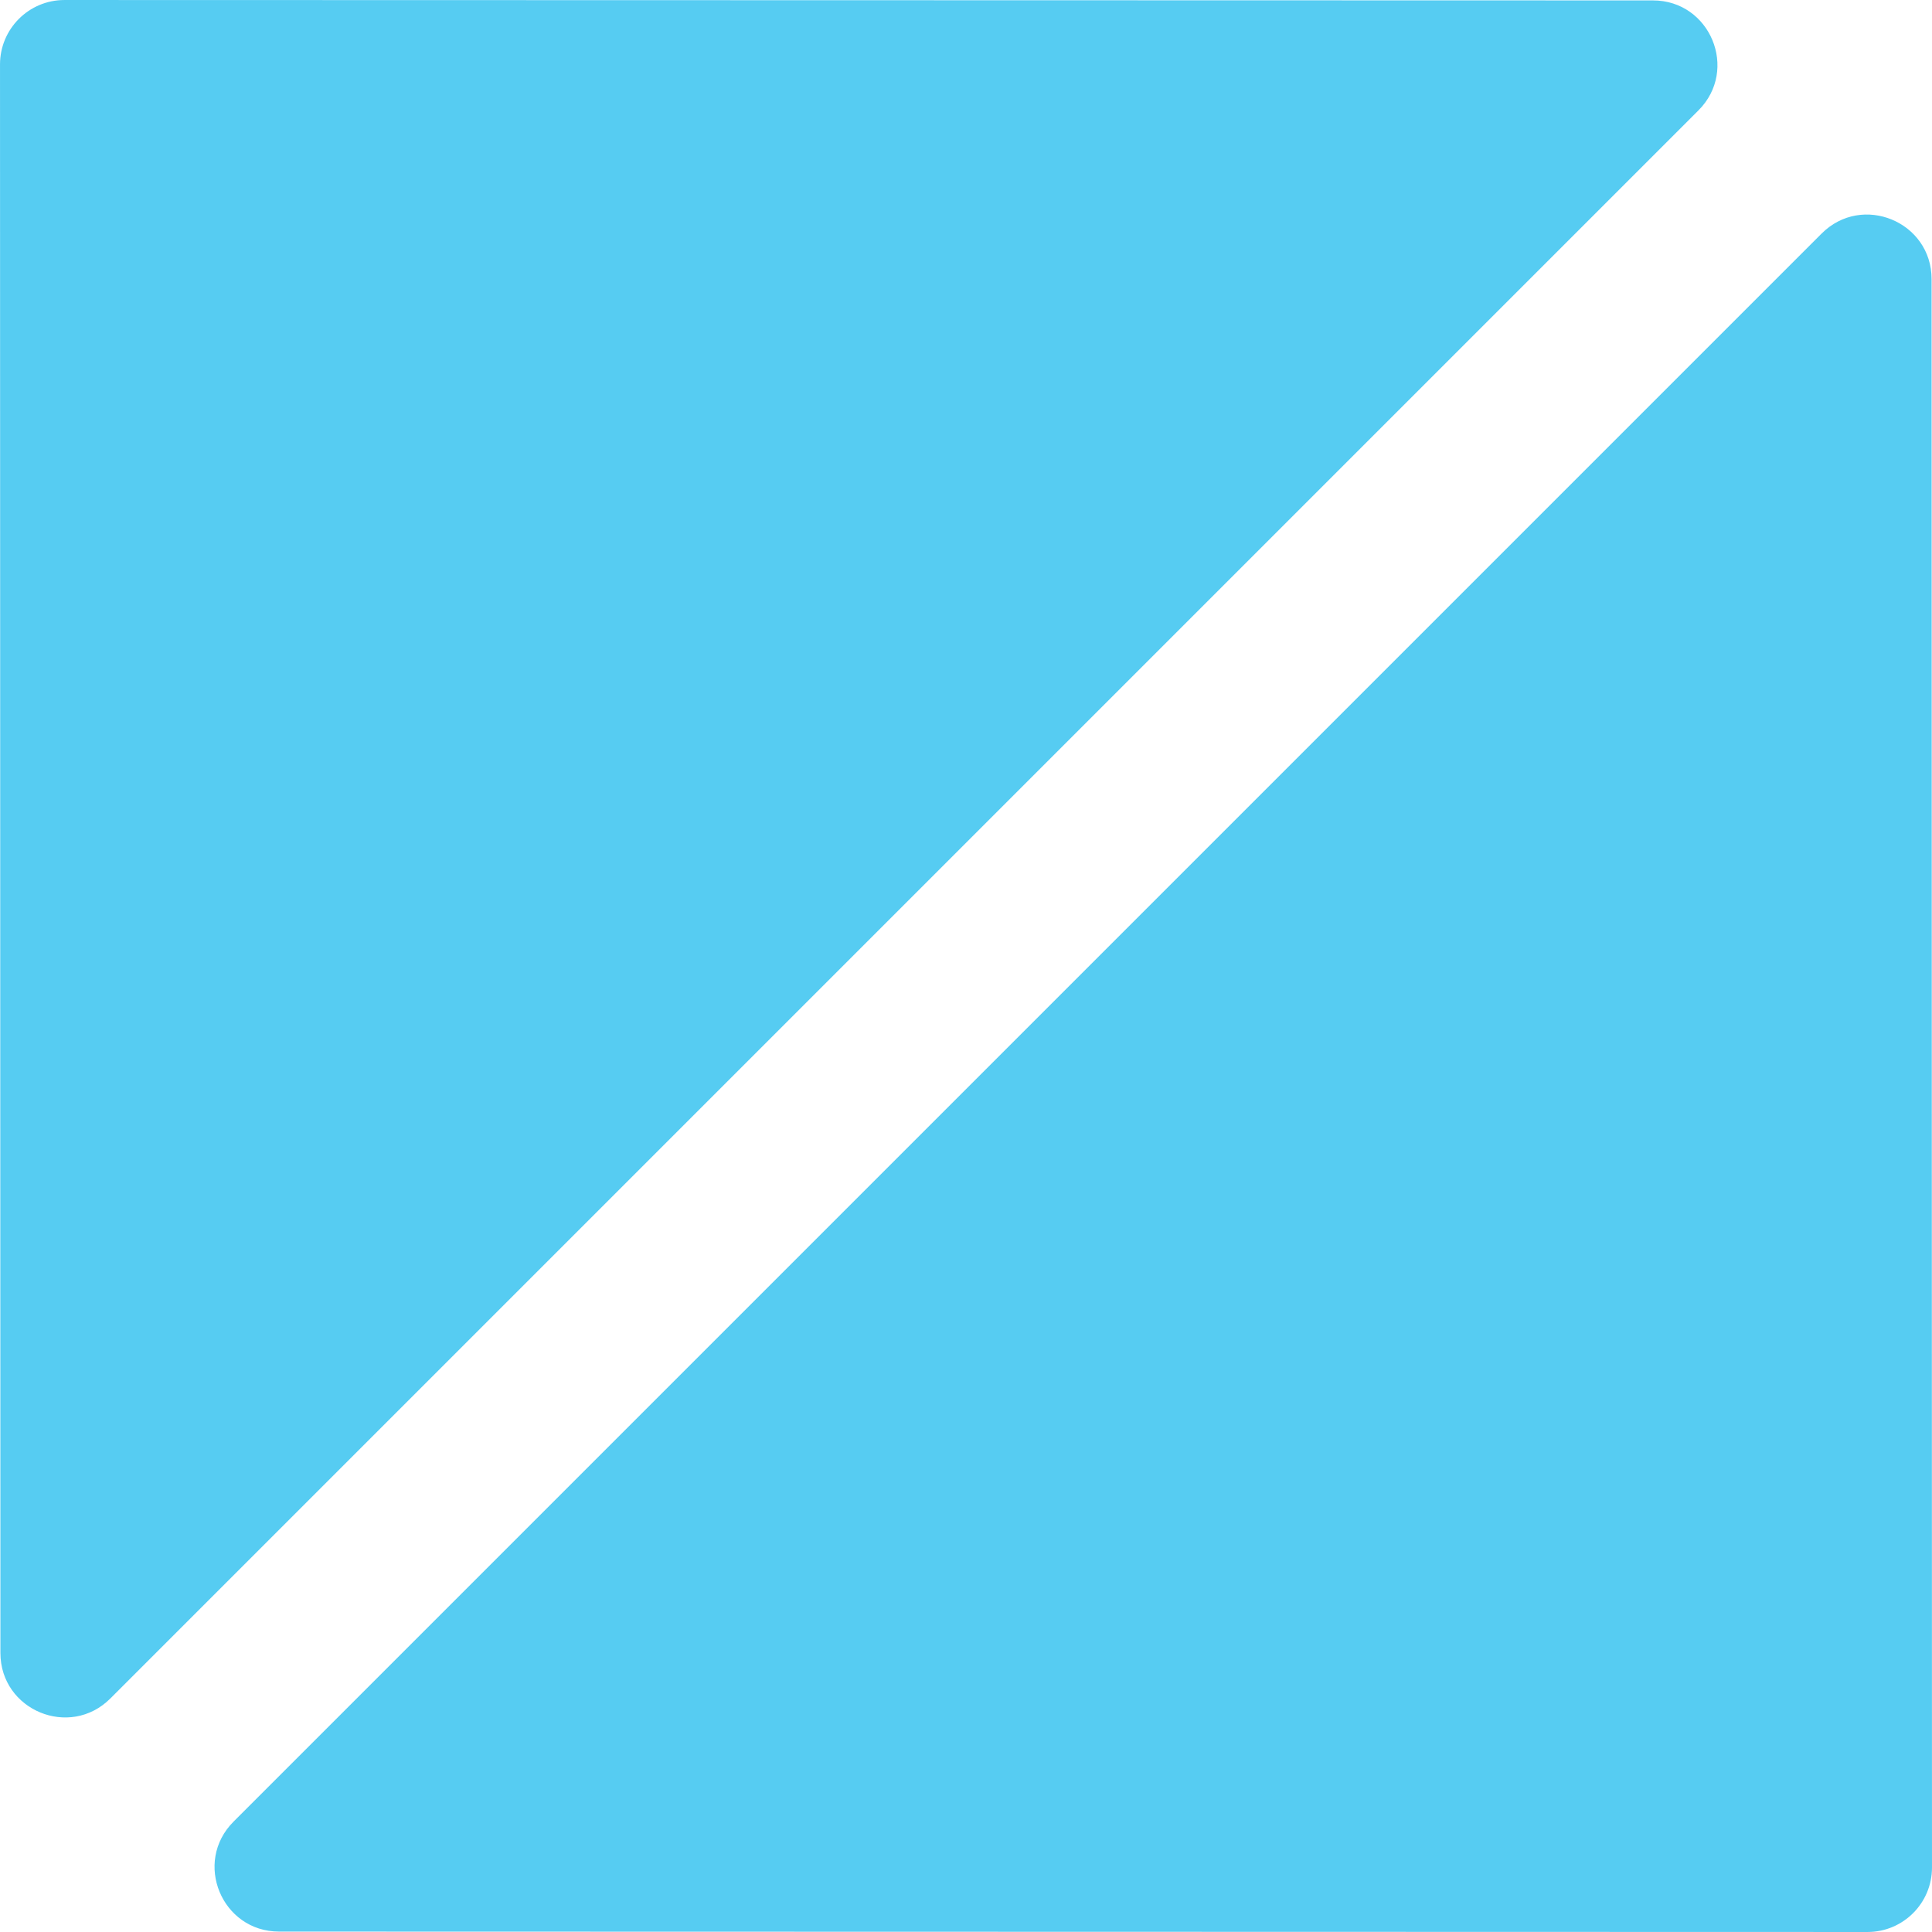 <svg width="150" height="150" viewBox="0 0 150 150" fill="none" xmlns="http://www.w3.org/2000/svg">
<path d="M0.001 5.003C0.001 2.24 2.24 0.001 5.003 0.001L128.334 0.032C132.788 0.033 135.018 5.418 131.869 8.568L8.568 131.869C5.418 135.018 0.033 132.788 0.032 128.334L0.001 5.003Z" fill="#56CCF2"/>
<path d="M149.999 144.997C149.999 147.76 147.76 149.999 144.997 149.999L21.666 149.968C17.212 149.967 14.982 144.582 18.131 141.432L141.432 18.131C144.582 14.982 149.967 17.212 149.968 21.666L149.999 144.997Z" fill="#56CCF2"/>
</svg>
